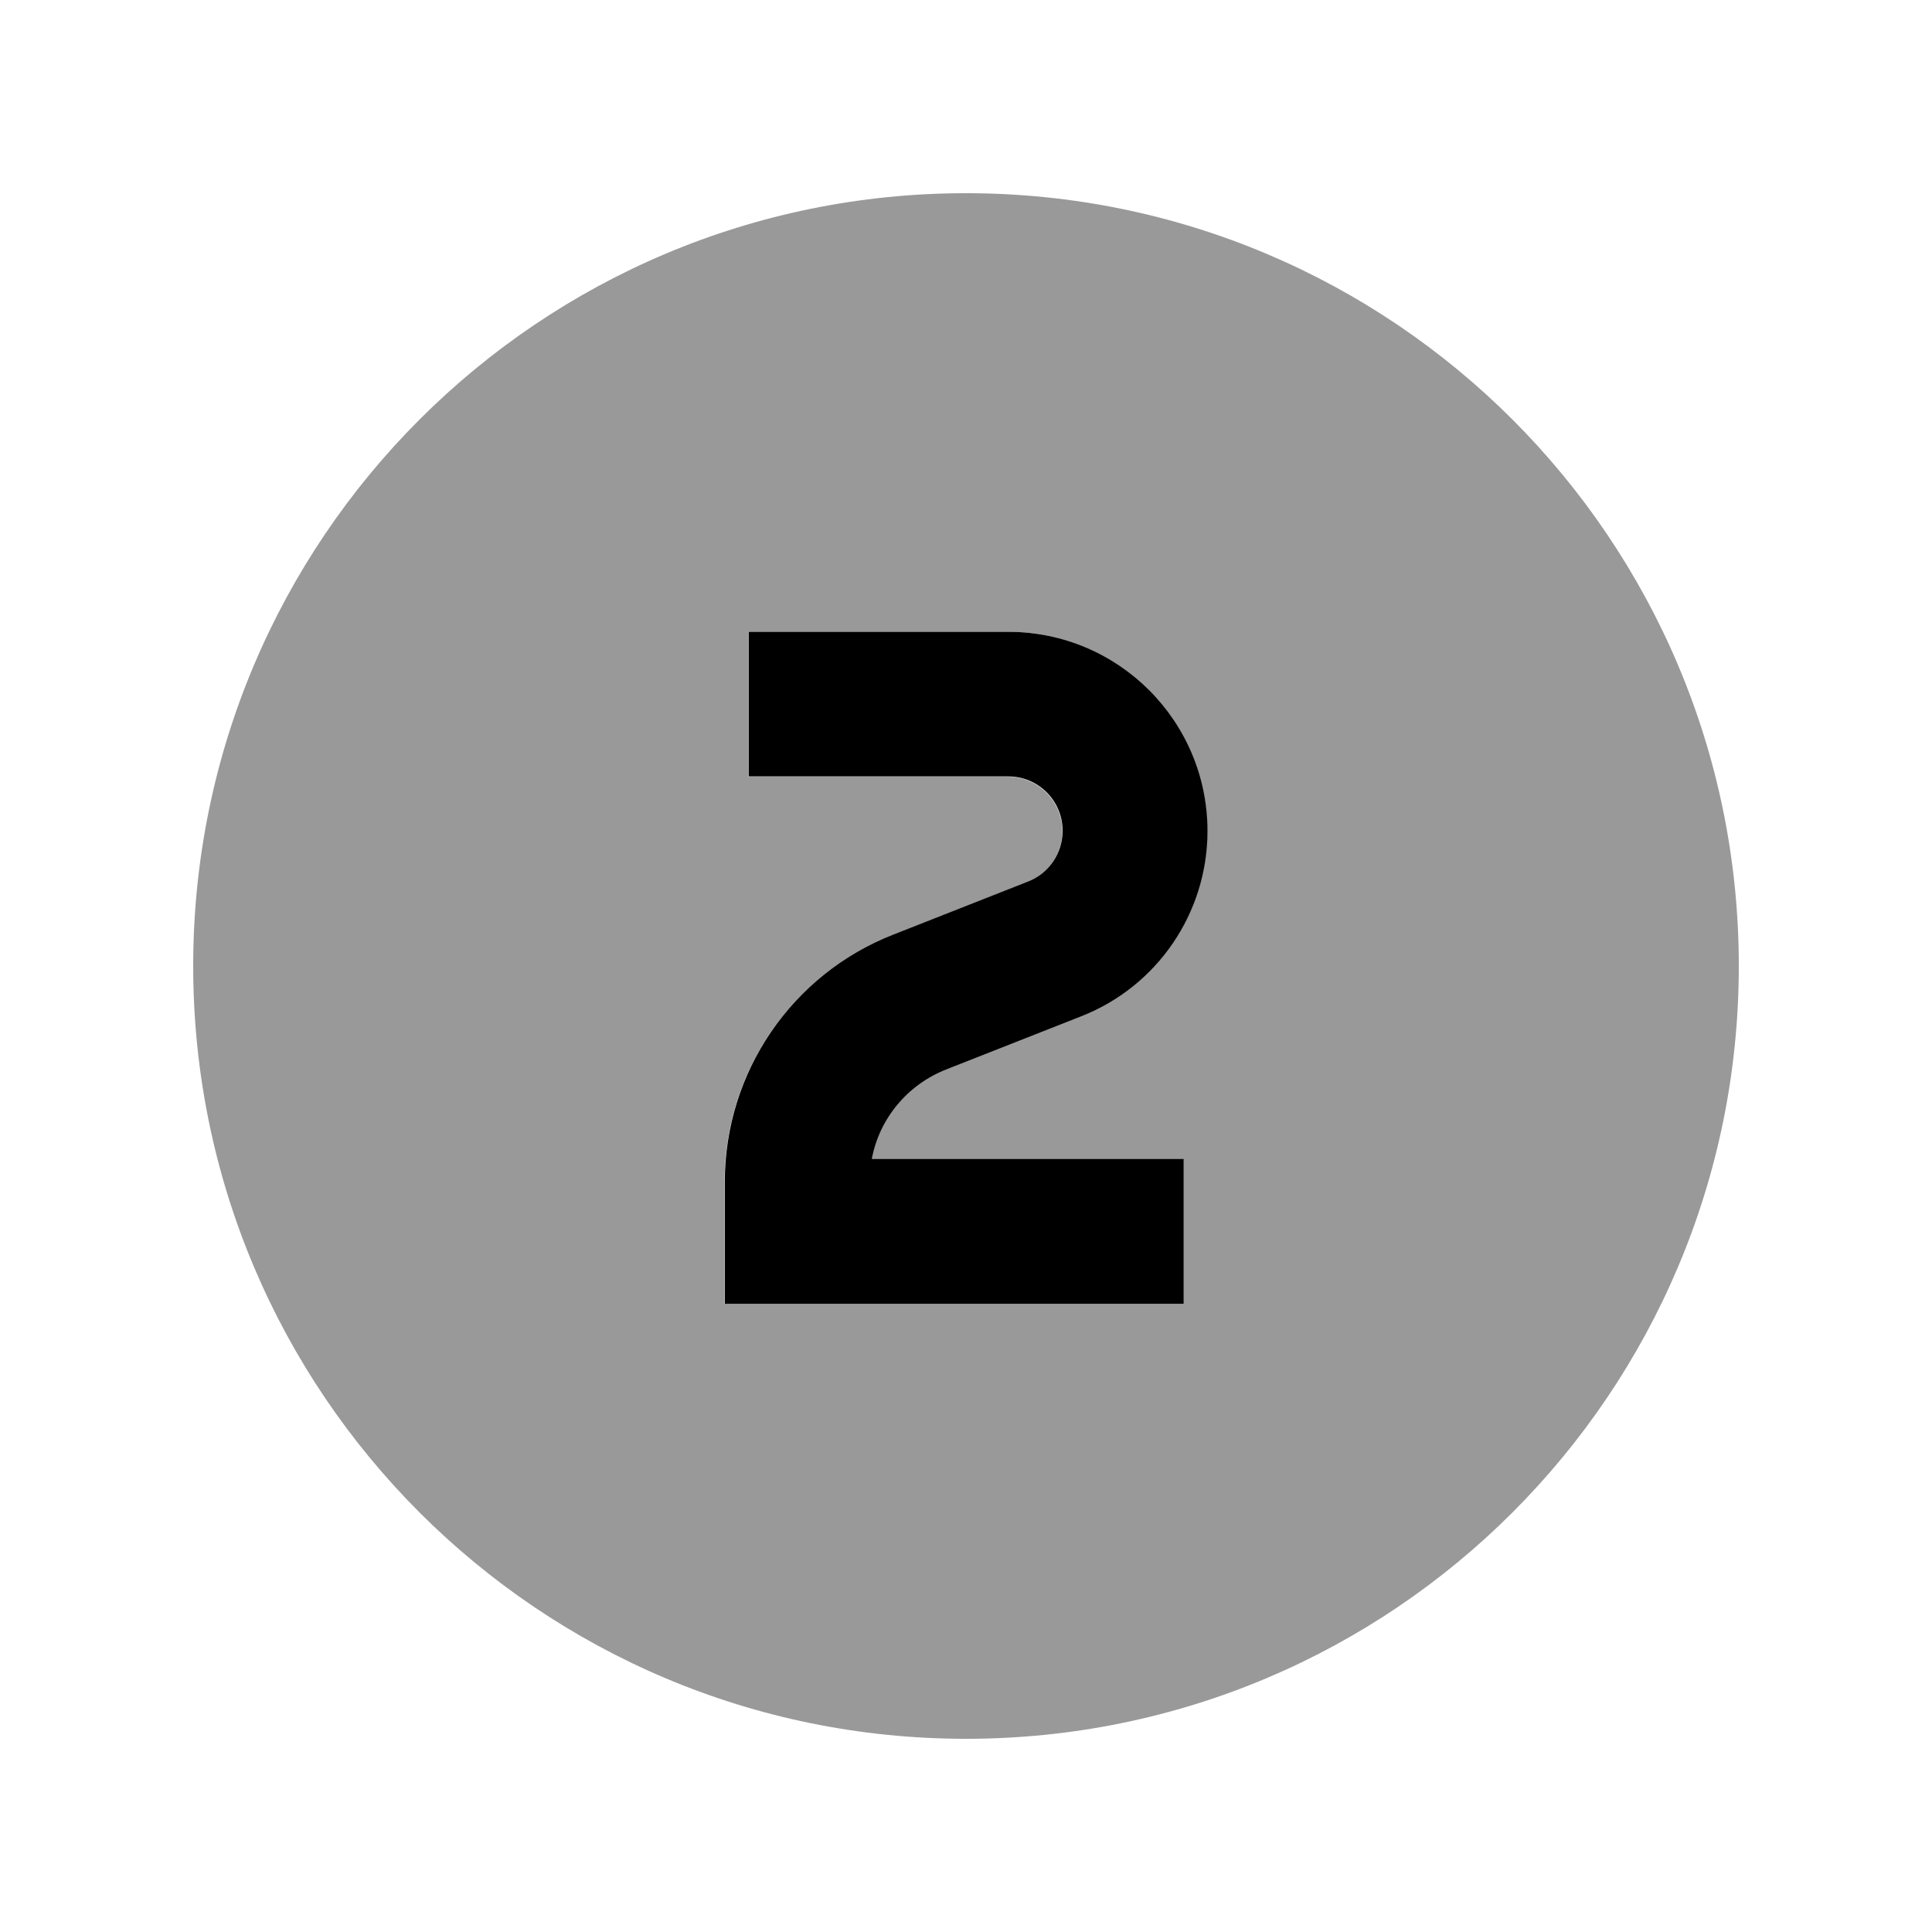 <svg xmlns="http://www.w3.org/2000/svg" viewBox="0 0 640 640"><!--! Font Awesome Pro 7.1.0 by @fontawesome - https://fontawesome.com License - https://fontawesome.com/license (Commercial License) Copyright 2025 Fonticons, Inc. --><path opacity=".4" fill="currentColor" d="M64 320C64 461.4 178.6 576 320 576C461.4 576 576 461.4 576 320C576 178.6 461.4 64 320 64C178.6 64 64 178.6 64 320zM240 391.6C240 355.4 262.1 322.9 295.8 309.7L340.5 292.1C347.4 289.4 351.9 282.7 351.9 275.3C351.9 265.3 343.8 257.3 333.9 257.3L247.9 257.3L247.9 209.3L333.9 209.3C370.4 209.3 399.9 238.9 399.9 275.3C399.9 302.4 383.3 326.8 358 336.7L313.3 354.3C300.4 359.4 291.2 370.6 288.7 383.9L392 383.9L392 431.9L240 431.9L240 391.5z"/><path fill="currentColor" d="M248 209.3L334 209.3C370.5 209.3 400 238.9 400 275.3C400 302.4 383.4 326.8 358.1 336.7L313.4 354.3C300.5 359.4 291.3 370.6 288.8 383.9L392.1 383.9L392.1 431.9L240.1 431.9L240.1 391.5C240.1 355.3 262.2 322.8 295.9 309.6L340.6 292C347.5 289.3 352 282.6 352 275.2C352 265.2 343.9 257.2 334 257.2L248 257.2L248 209.2z"/></svg>